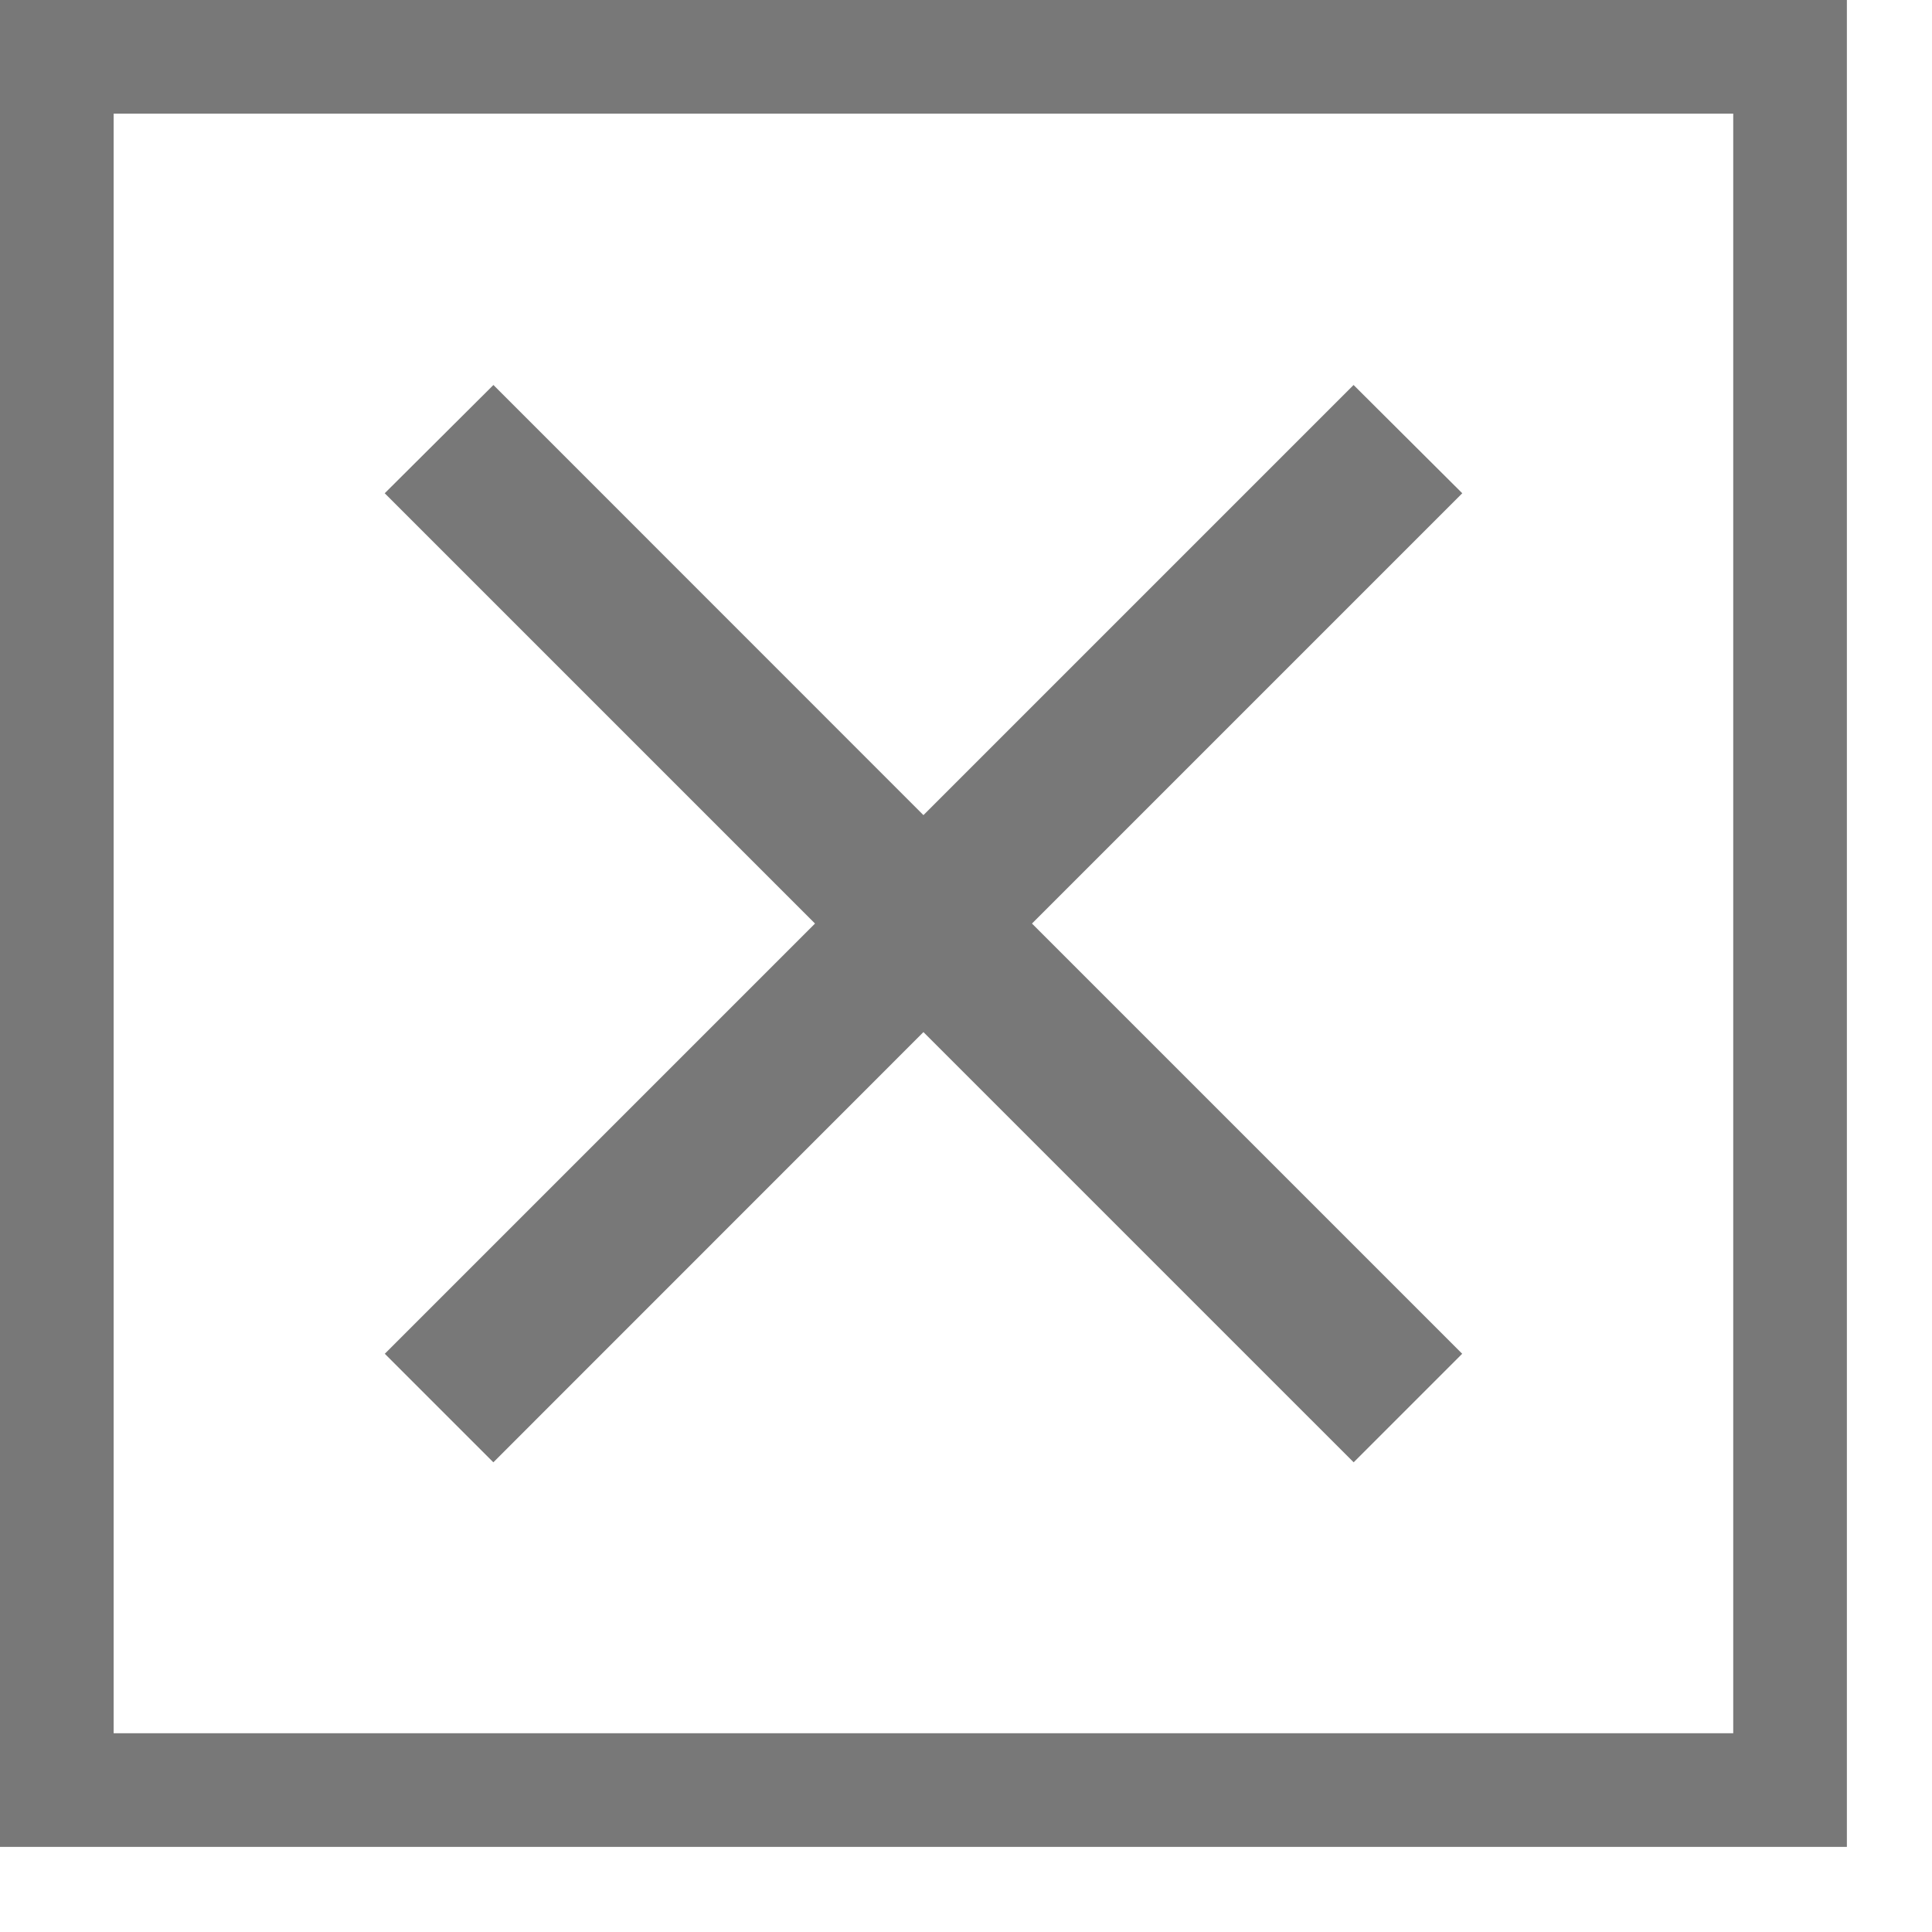 <?xml version="1.0" encoding="UTF-8"?> <svg xmlns="http://www.w3.org/2000/svg" width="17" height="17" viewBox="0 0 17 17" fill="none"> <g clip-path="url(#clip0_384_1444)"> <path d="M0.5 0.5H15.751V15.751H0.5V0.5Z" stroke="#787878"></path> <path d="M12.159 4.341L8.727 7.773L8.373 8.127L8.727 8.48L12.159 11.912L11.911 12.16L8.479 8.728L8.126 8.374L7.772 8.728L4.341 12.16L4.093 11.912L7.525 8.48L7.878 8.127L7.525 7.773L4.093 4.341L4.341 4.094L7.772 7.526L8.126 7.879L8.479 7.526L11.911 4.094L12.159 4.341Z" fill="#323232" stroke="#787878"></path> </g> <defs> <clipPath id="clip0_384_1444"> <rect width="16.251" height="16.251" fill="white"></rect> </clipPath> </defs> </svg> 